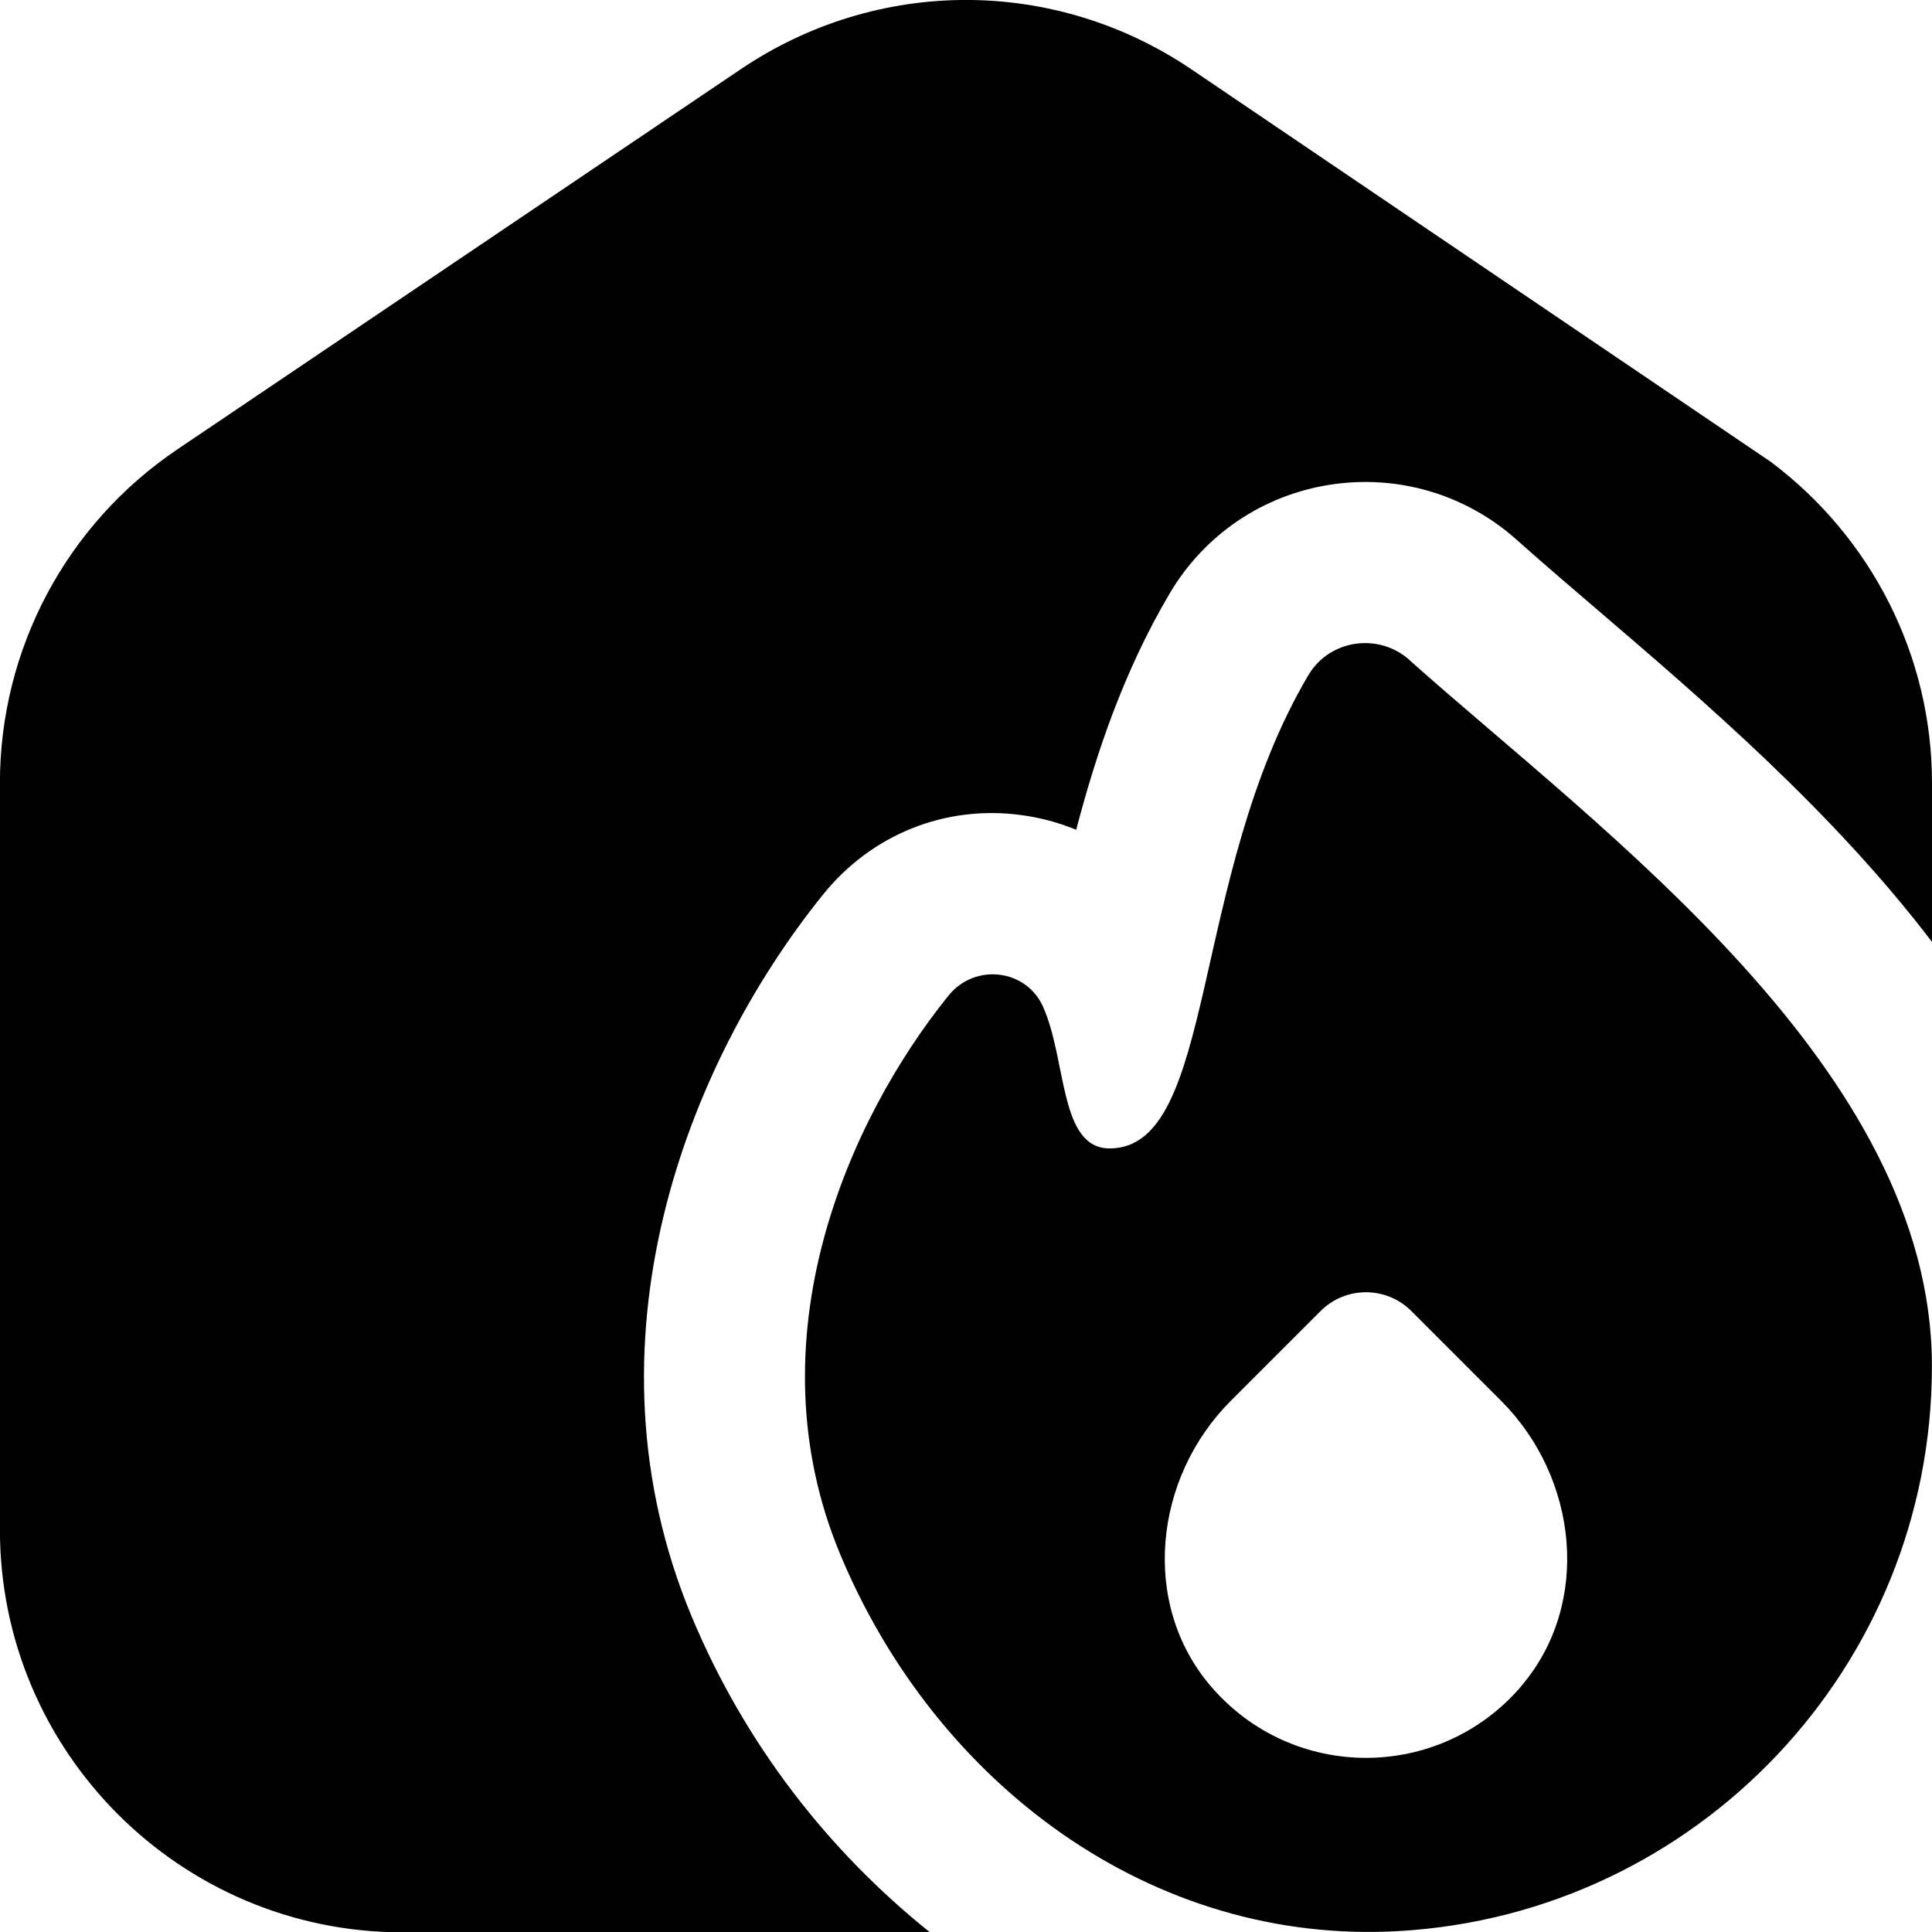 <?xml version="1.0" encoding="UTF-8"?>
<svg xmlns="http://www.w3.org/2000/svg" id="Layer_1" data-name="Layer 1" viewBox="0 0 24 24">
  <path d="m17.51,8.2h.001c-.385-.345-.995-.257-1.258.187-1.481,2.505-1.141,5.879-2.468,5.879-.628,0-.53-1.086-.826-1.756-.21-.475-.848-.548-1.175-.144-1.251,1.549-2.456,4.276-1.348,6.939,1.187,2.851,3.867,4.864,6.949,4.683,3.688-.215,6.614-3.275,6.614-7.018,0-3.696-4.098-6.637-6.49-8.77Zm1.387,12.748c-1.016,1.185-2.839,1.185-3.855,0-.878-1.024-.708-2.591.246-3.545l1.117-1.117c.311-.311.816-.311,1.127,0l1.117,1.117c.954.954,1.125,2.52.246,3.545h.001Zm-7.346,3.056h-6.552c-2.757,0-5-2.243-5-5v-9.276c0-1.665.824-3.214,2.203-4.145L9.203.859c1.699-1.146,3.895-1.146,5.594,0l7.203,4.88c1.252.942,2,2.41,2,3.989v1.973c-1.231-1.617-2.822-2.984-4.161-4.13-.352-.301-.688-.588-.994-.862h0c-.634-.568-1.48-.818-2.32-.688-.837.129-1.563.621-1.993,1.348-.576.975-.917,2-1.163,2.939-.215-.089-.444-.151-.683-.183-.947-.128-1.86.243-2.458.983-1.713,2.121-3.043,5.589-1.639,8.965.665,1.598,1.708,2.925,2.962,3.93Z"/>
</svg>
